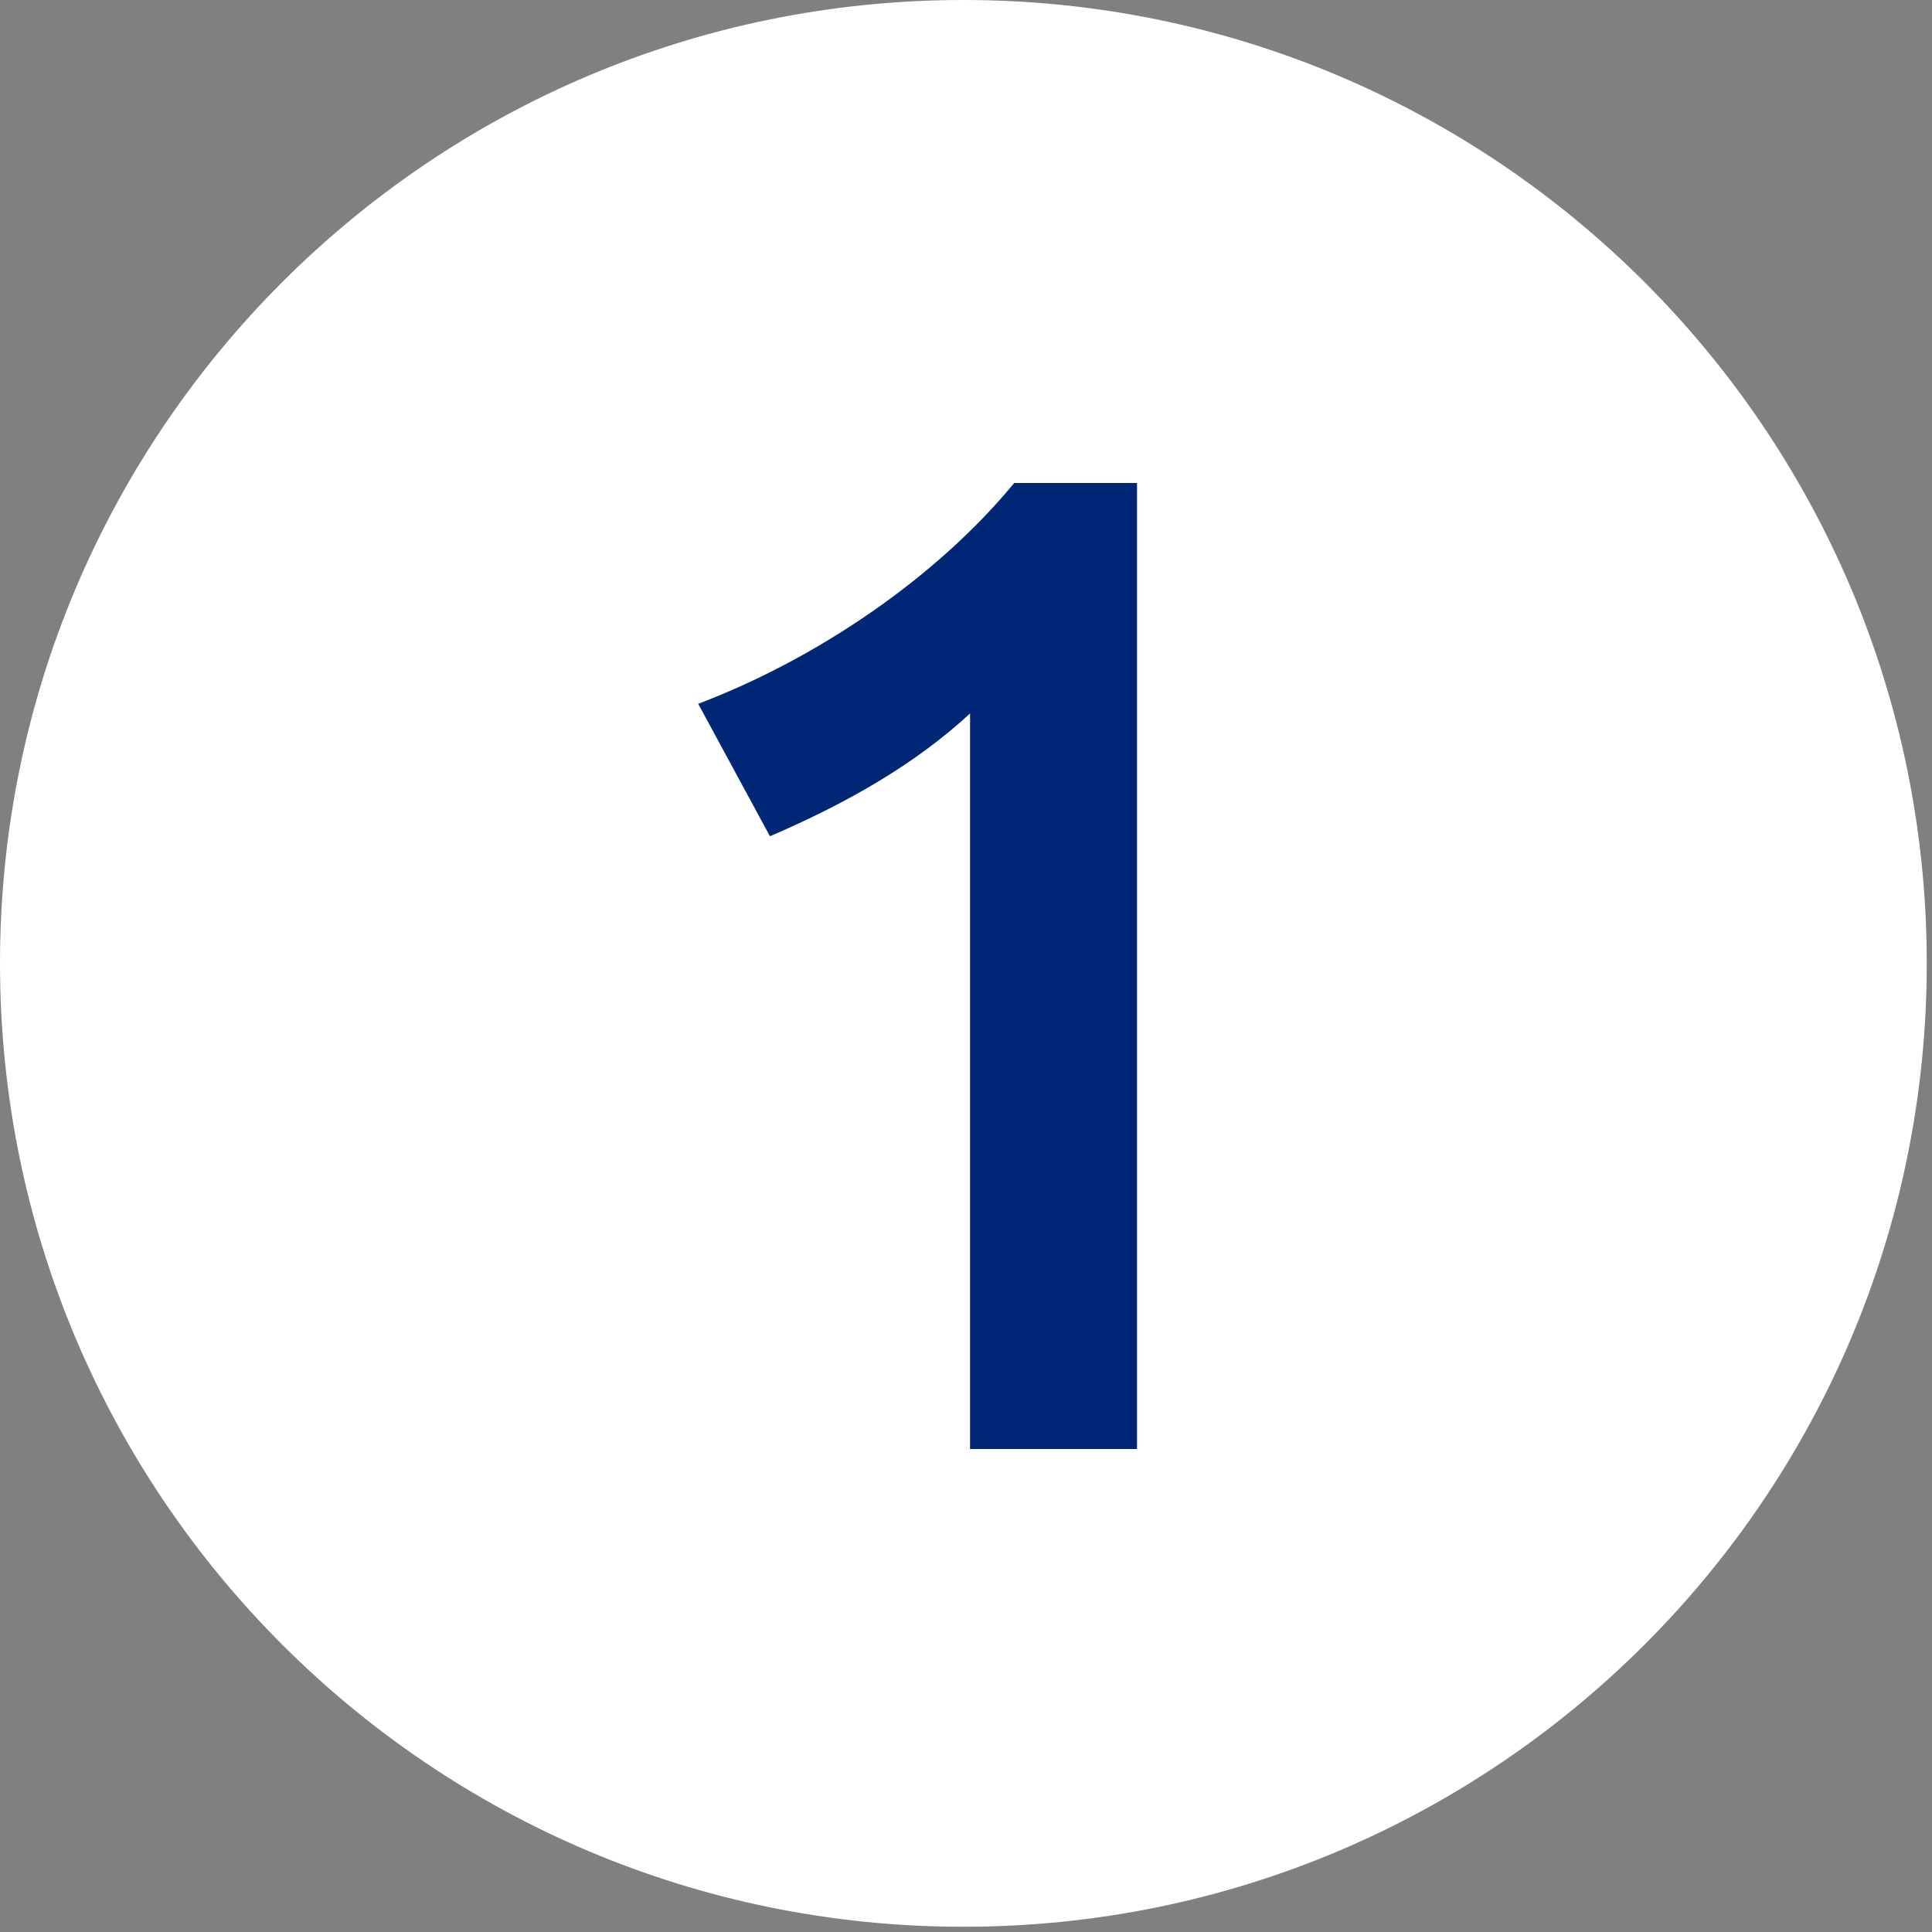 <svg width="140" height="140" viewBox="0 0 140 140" fill="none" xmlns="http://www.w3.org/2000/svg">
<rect x="0" y="0" width="140" height="140" fill="#808080" stroke="none"/>
<path d="M69.81 139.62C108.365 139.62 139.62 108.365 139.62 69.81C139.62 31.255 108.365 0 69.81 0C31.255 0 0 31.255 0 69.81C0 108.365 31.255 139.62 69.81 139.62Z" fill="white"/>
<path d="M70.294 105V51.7C66.394 55.3 61.594 58.1 55.794 60.6L50.594 51C59.294 47.7 67.894 41.8 73.495 35H82.394V105H70.294Z" fill="#002776"/>
</svg>
